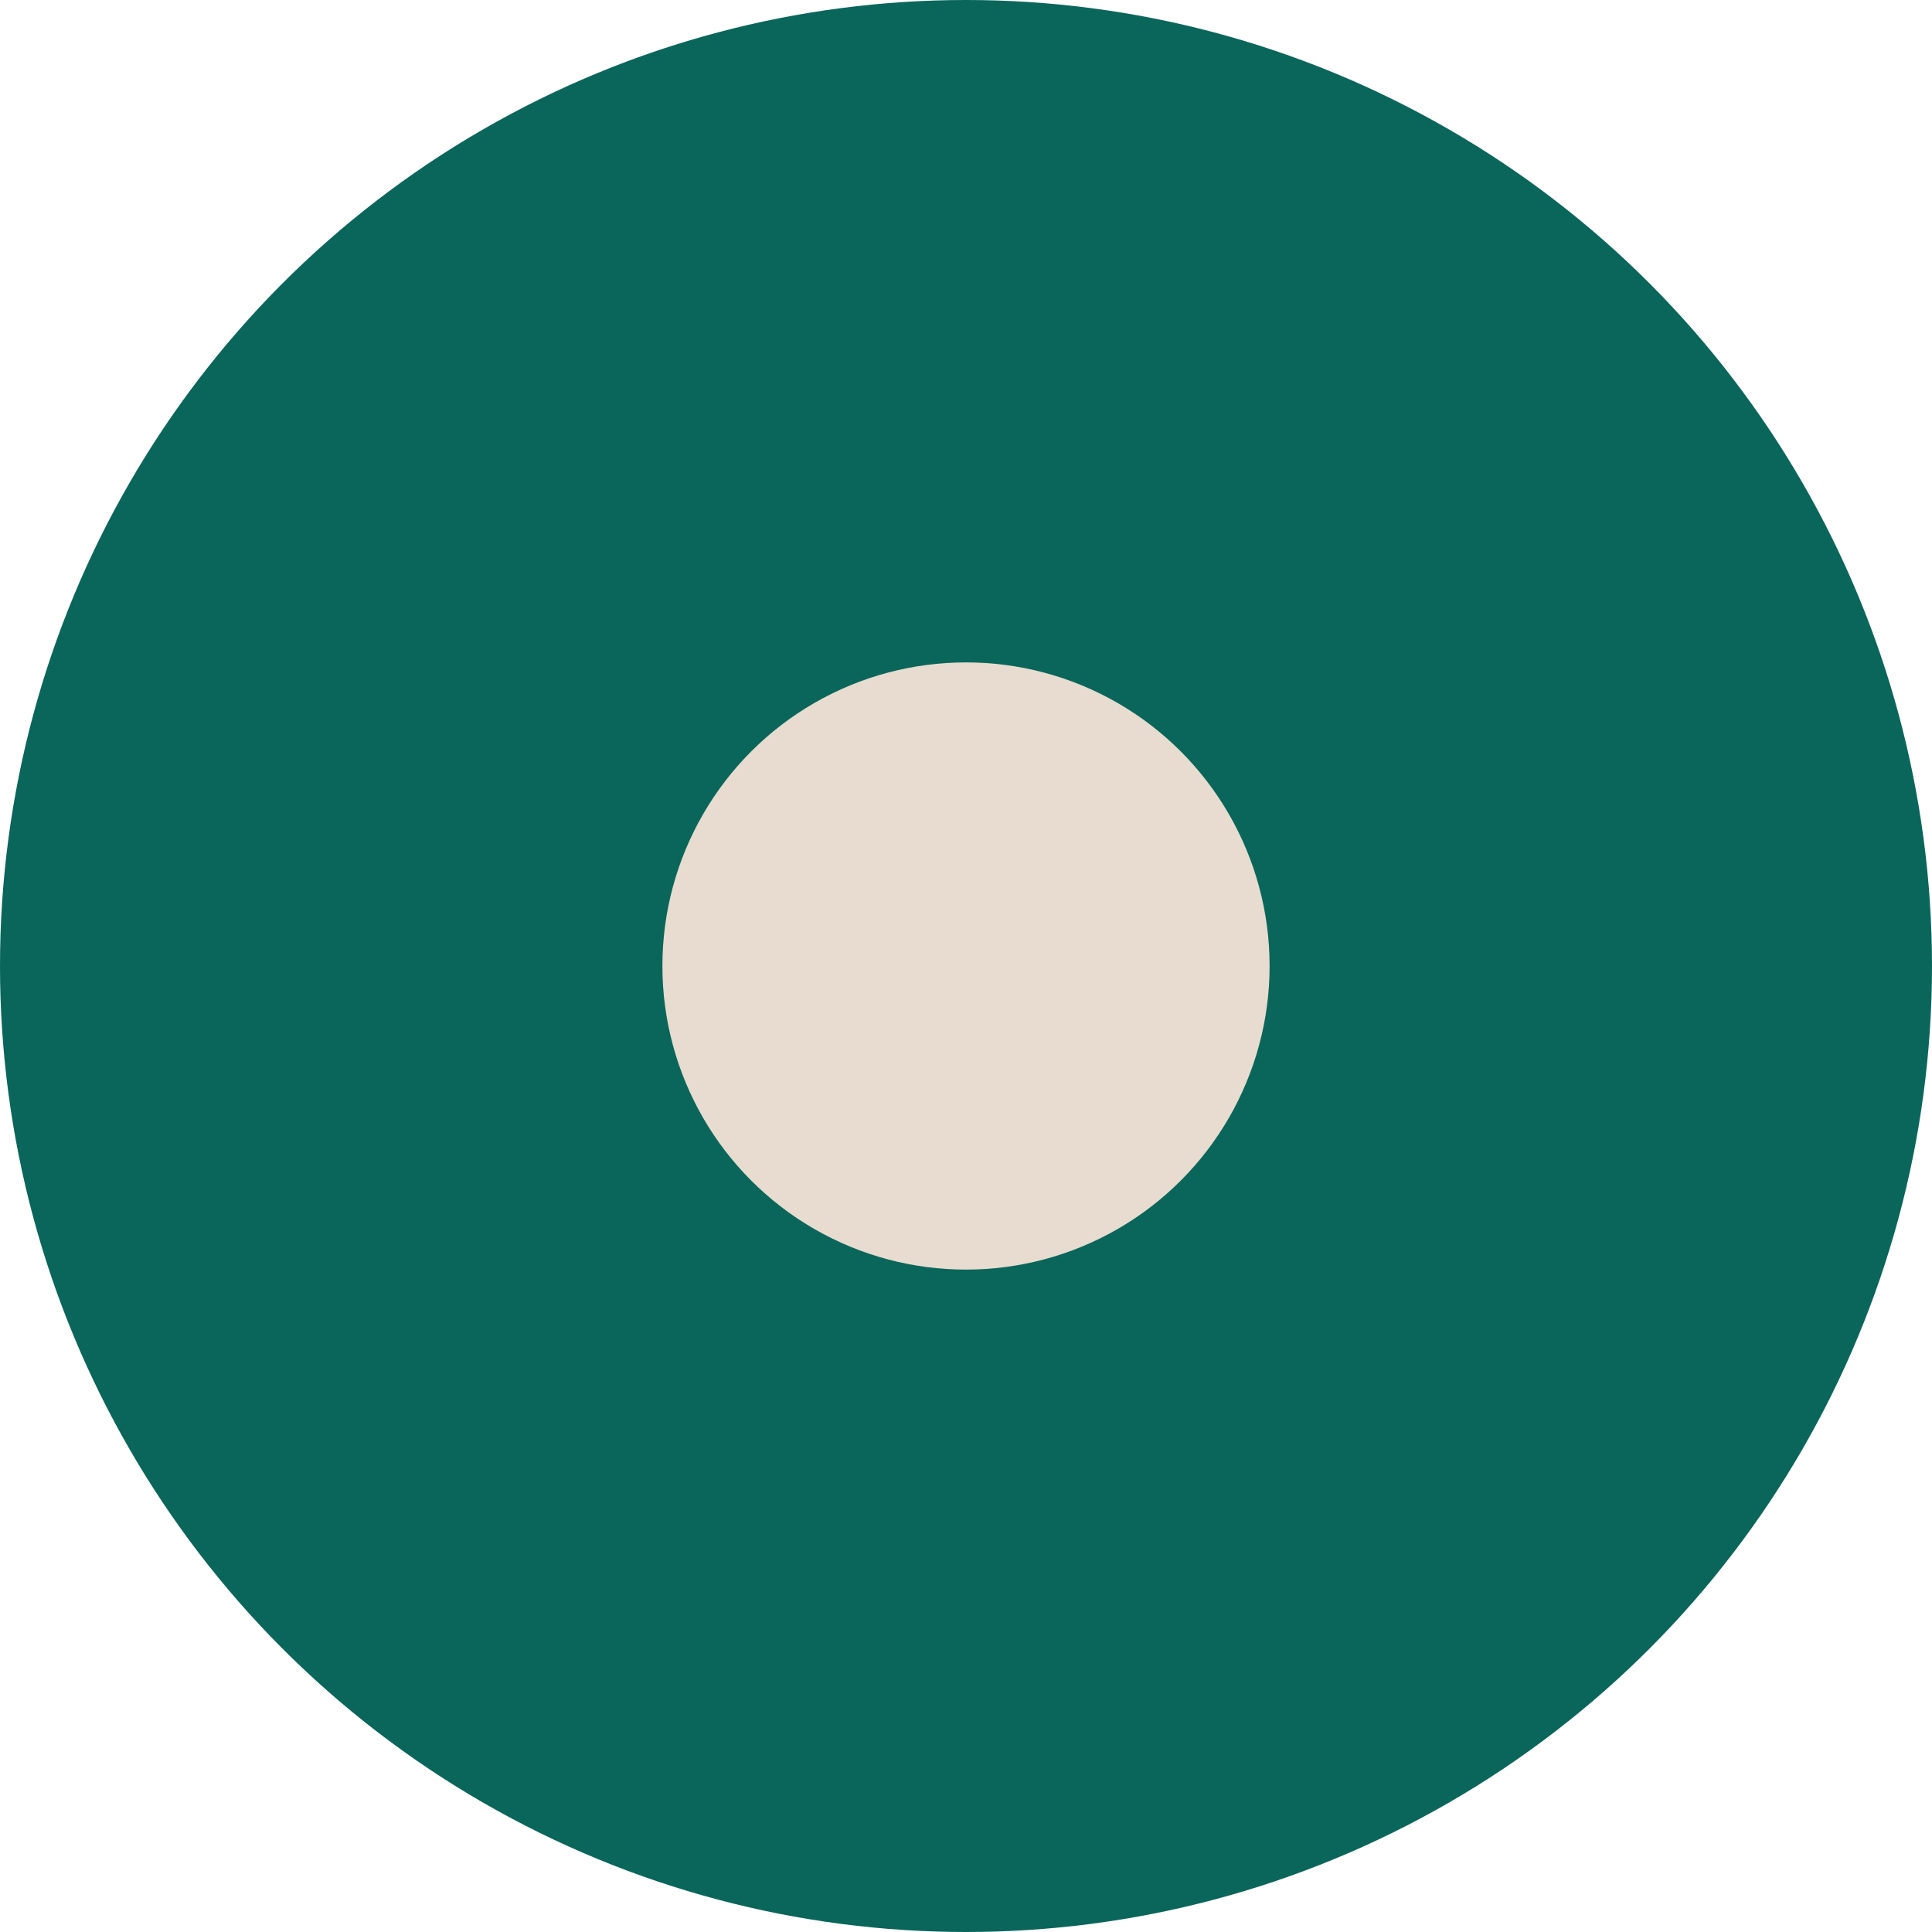<?xml version="1.0" encoding="UTF-8"?> <svg xmlns="http://www.w3.org/2000/svg" width="420" height="420" viewBox="0 0 420 420" fill="none"> <circle cx="210" cy="210" r="210" fill="#0A665B"></circle> <circle cx="210" cy="210" r="66" fill="#E7DCCF"></circle> </svg> 